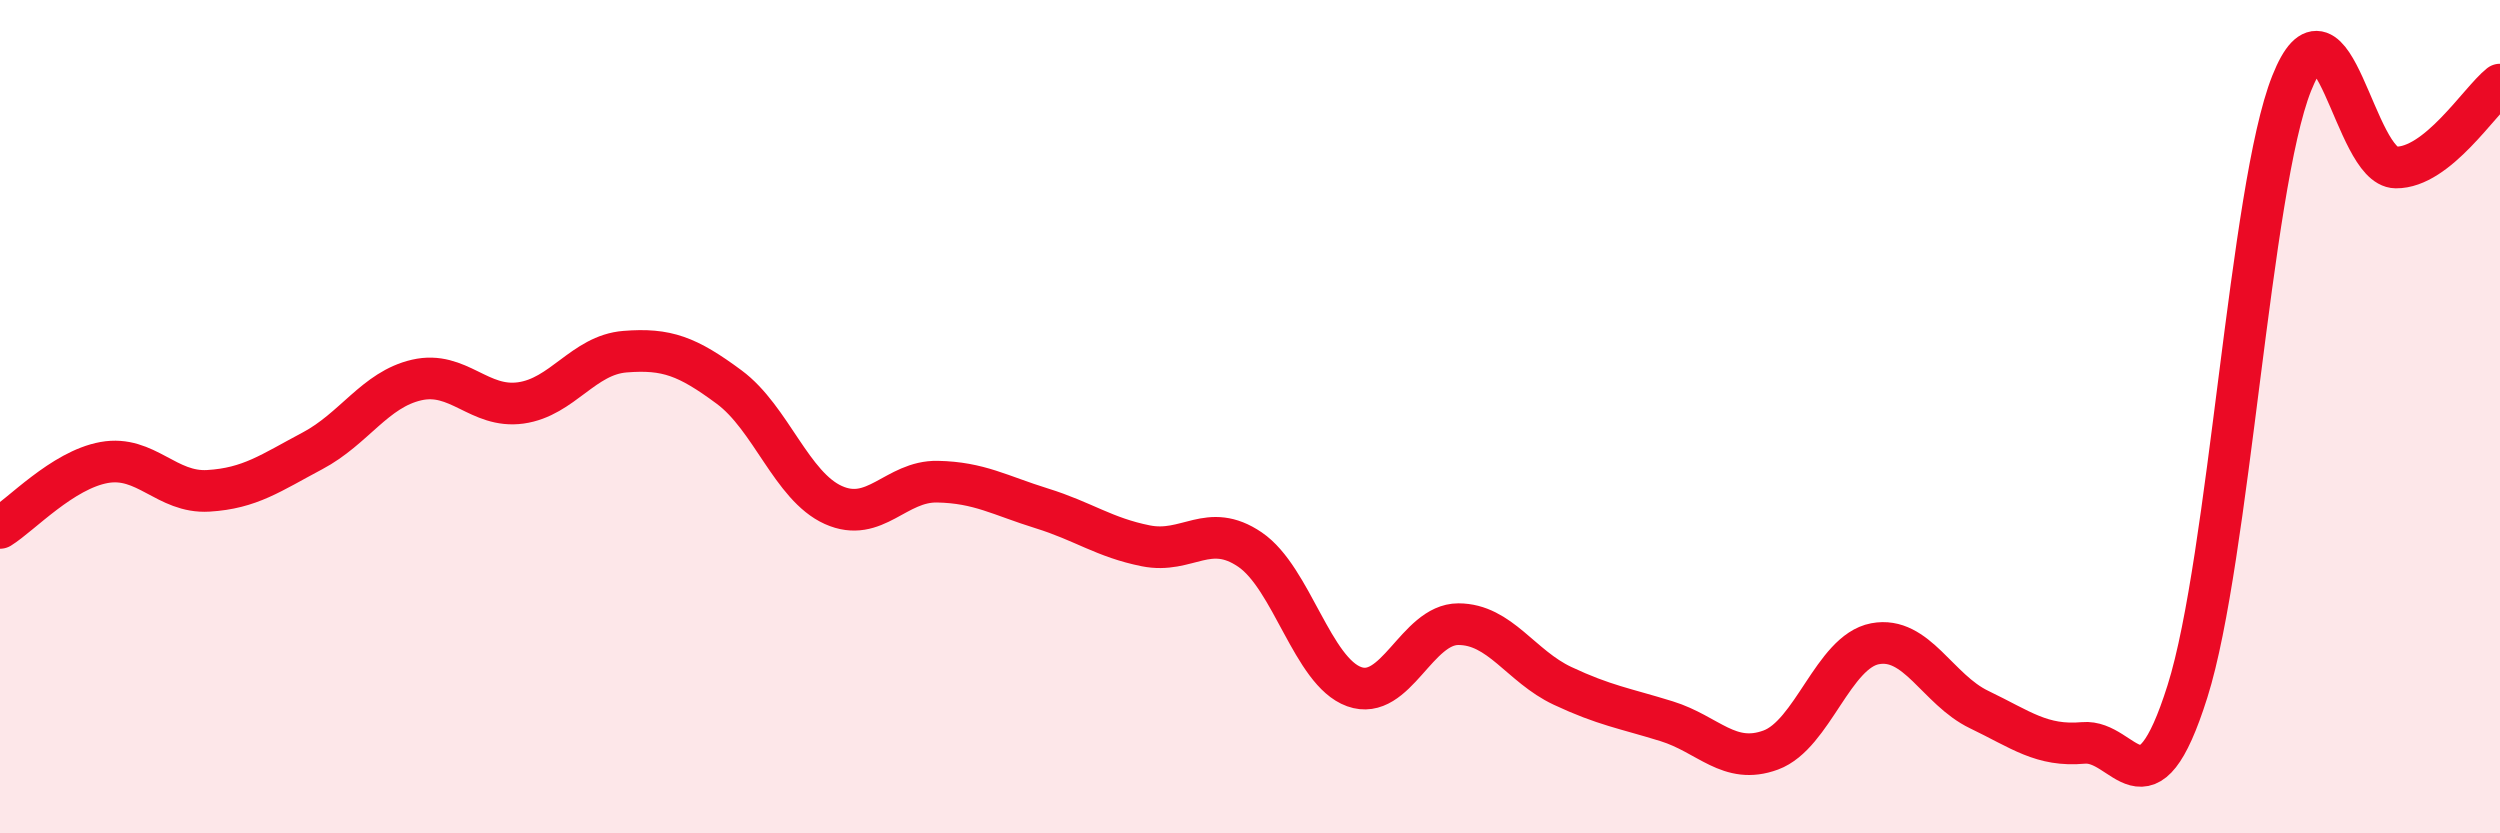 
    <svg width="60" height="20" viewBox="0 0 60 20" xmlns="http://www.w3.org/2000/svg">
      <path
        d="M 0,12.67 C 0.5,12.36 1.5,11.28 2.5,11.1 C 3.5,10.92 4,11.84 5,11.78 C 6,11.72 6.5,11.35 7.5,10.82 C 8.5,10.29 9,9.35 10,9.12 C 11,8.89 11.5,9.81 12.5,9.67 C 13.5,9.53 14,8.52 15,8.44 C 16,8.36 16.5,8.55 17.5,9.29 C 18.5,10.03 19,11.67 20,12.12 C 21,12.57 21.5,11.54 22.5,11.56 C 23.5,11.58 24,11.89 25,12.2 C 26,12.51 26.5,12.9 27.5,13.1 C 28.5,13.3 29,12.51 30,13.19 C 31,13.87 31.5,16.12 32.5,16.48 C 33.5,16.84 34,14.98 35,14.98 C 36,14.98 36.5,15.99 37.5,16.46 C 38.5,16.93 39,17 40,17.31 C 41,17.62 41.5,18.37 42.5,18 C 43.5,17.63 44,15.64 45,15.45 C 46,15.26 46.5,16.55 47.5,17.03 C 48.5,17.51 49,17.92 50,17.83 C 51,17.74 51.5,19.76 52.5,16.59 C 53.5,13.42 54,4.51 55,2 C 56,-0.51 56.5,4.01 57.5,4.02 C 58.5,4.03 59.5,2.43 60,2.03L60 20L0 20Z"
        fill="#EB0A25"
        opacity="0.1"
        stroke-linecap="round"
        stroke-linejoin="round"
      />
      <path
        d="M 0,12.67 C 0.5,12.36 1.5,11.28 2.5,11.1 C 3.5,10.92 4,11.84 5,11.78 C 6,11.72 6.5,11.35 7.5,10.82 C 8.5,10.29 9,9.35 10,9.12 C 11,8.89 11.5,9.81 12.5,9.67 C 13.5,9.53 14,8.52 15,8.44 C 16,8.36 16.5,8.55 17.5,9.29 C 18.5,10.03 19,11.67 20,12.12 C 21,12.57 21.5,11.54 22.5,11.56 C 23.5,11.58 24,11.89 25,12.2 C 26,12.51 26.5,12.9 27.5,13.1 C 28.5,13.3 29,12.51 30,13.19 C 31,13.87 31.5,16.12 32.5,16.48 C 33.5,16.84 34,14.98 35,14.98 C 36,14.98 36.5,15.99 37.5,16.46 C 38.5,16.93 39,17 40,17.31 C 41,17.62 41.5,18.37 42.5,18 C 43.5,17.63 44,15.64 45,15.45 C 46,15.26 46.5,16.55 47.5,17.03 C 48.5,17.51 49,17.92 50,17.83 C 51,17.74 51.5,19.76 52.5,16.59 C 53.5,13.42 54,4.51 55,2 C 56,-0.51 56.5,4.01 57.5,4.02 C 58.5,4.03 59.5,2.43 60,2.03"
        stroke="#EB0A25"
        stroke-width="1"
        fill="none"
        stroke-linecap="round"
        stroke-linejoin="round"
      />
    </svg>
  